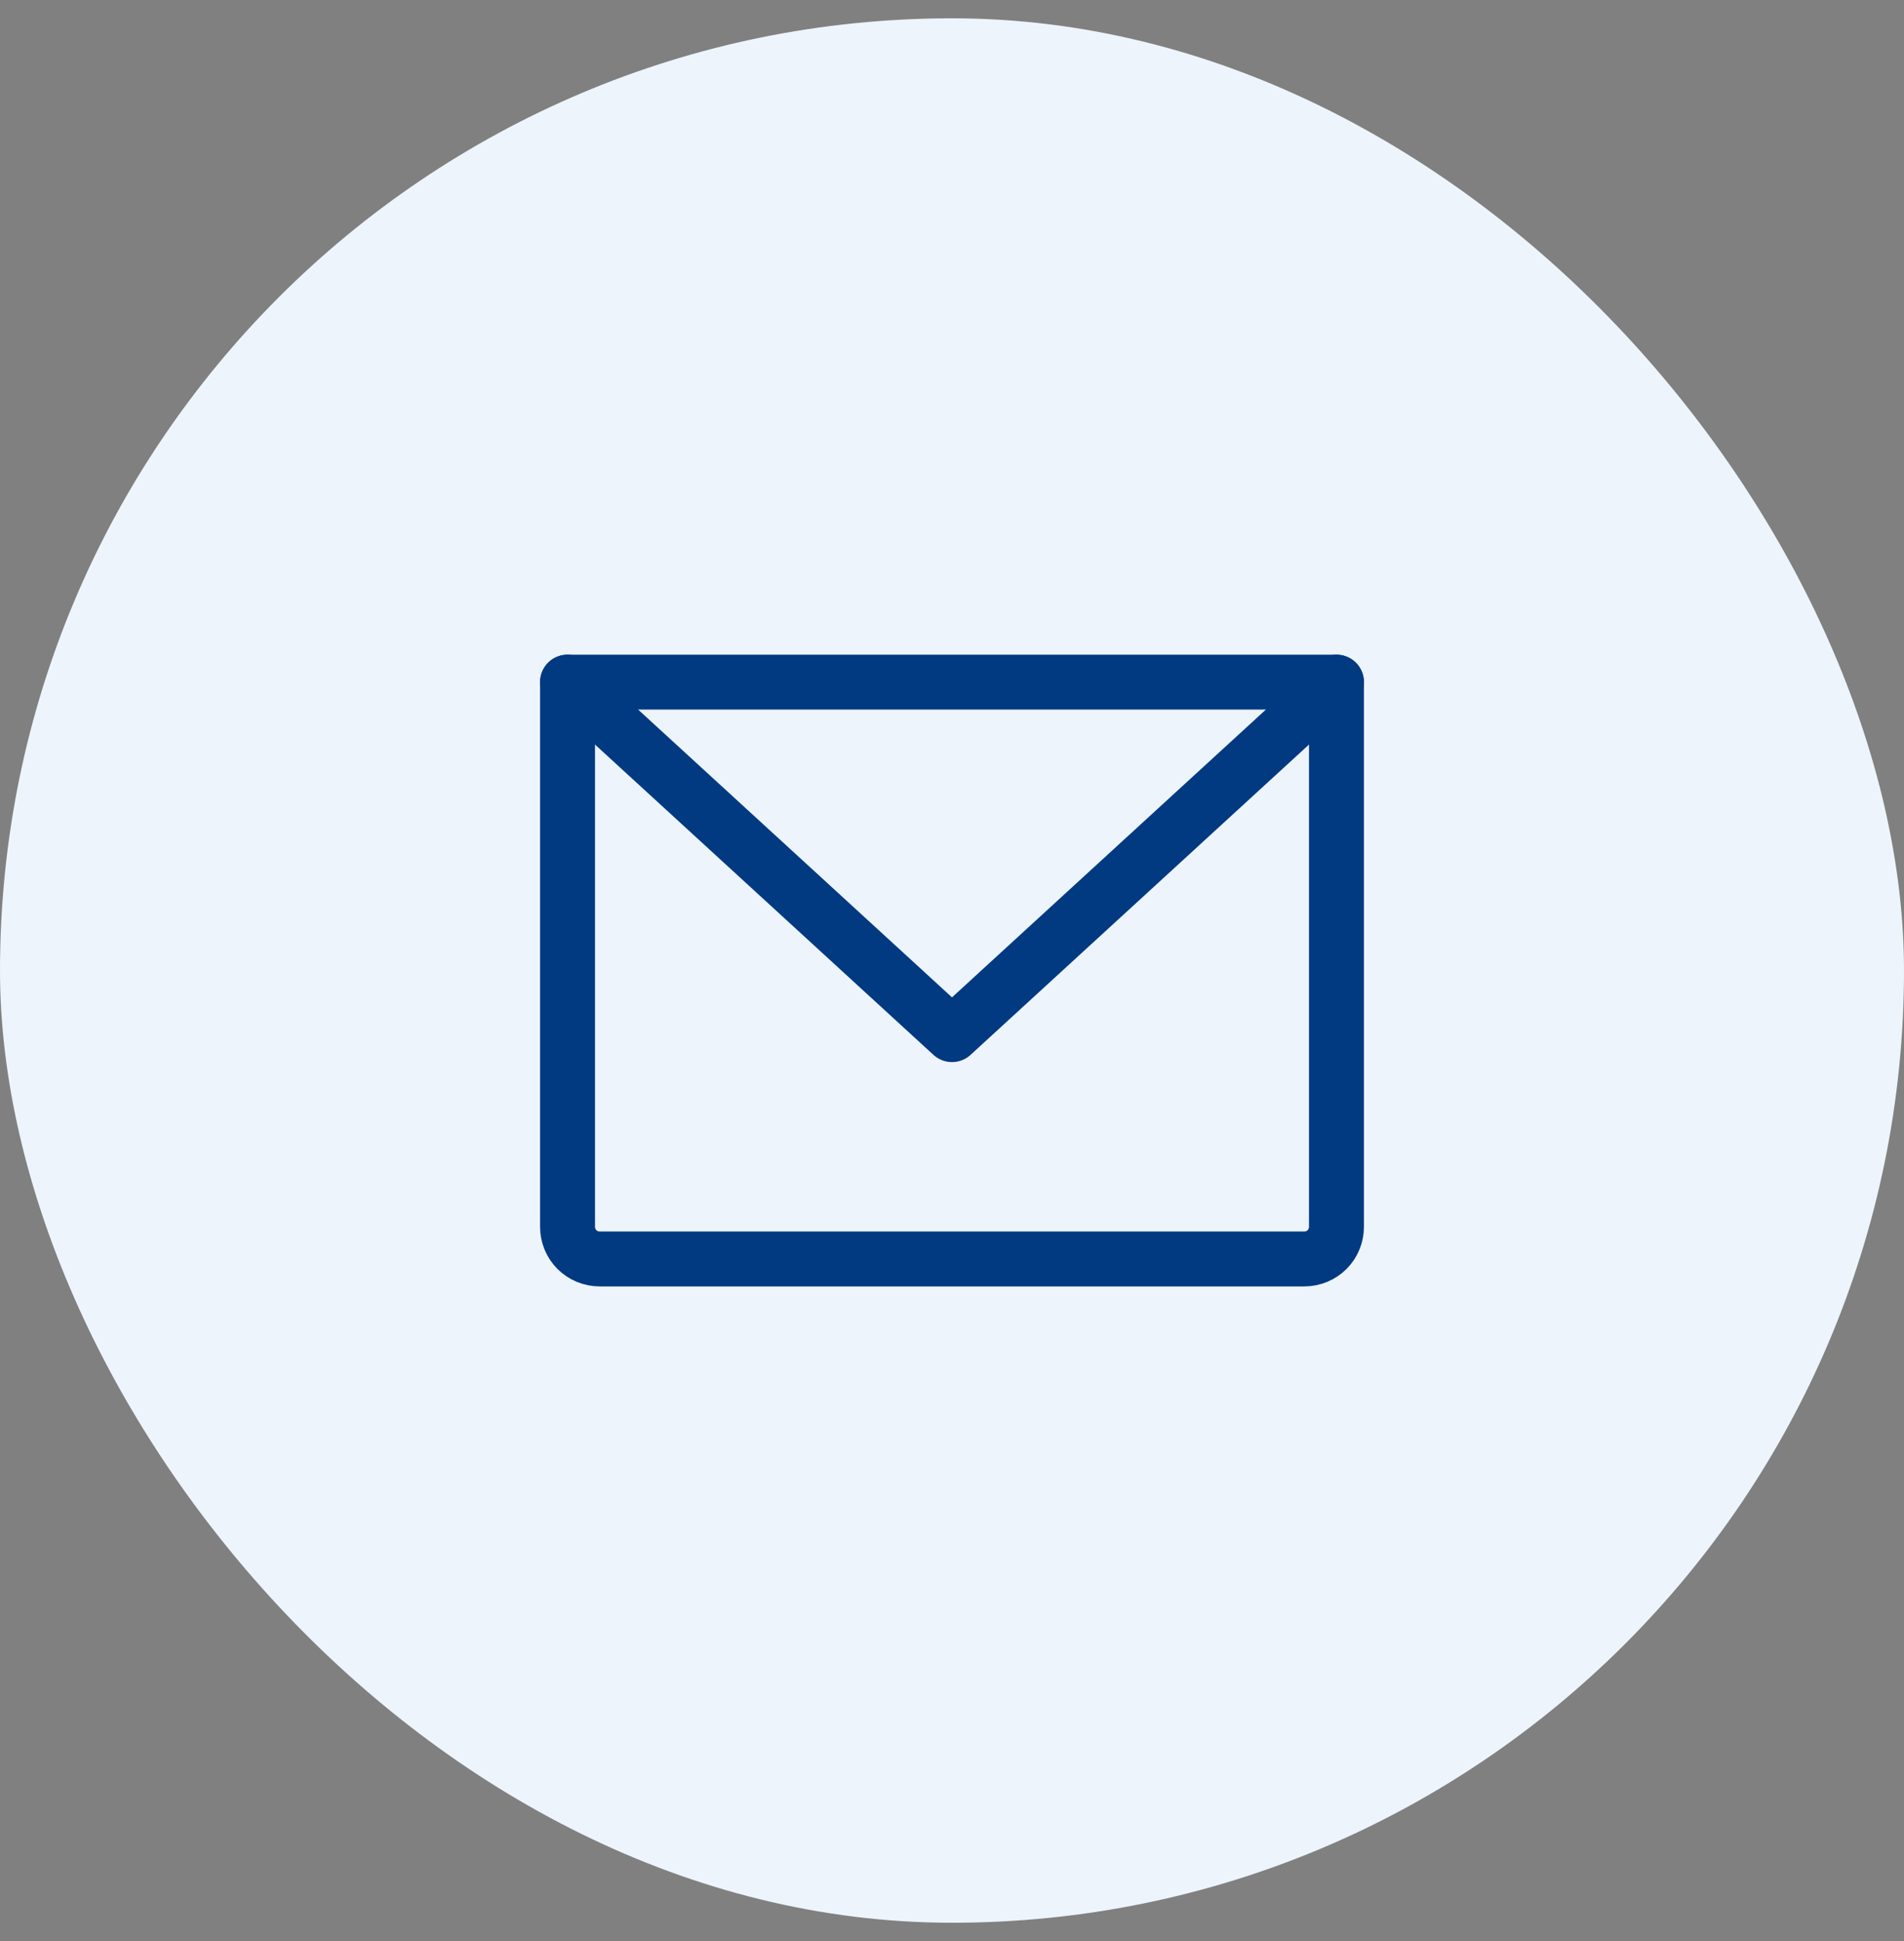 <svg width="52" height="53" viewBox="0 0 52 53" fill="none" xmlns="http://www.w3.org/2000/svg">
<rect x="0" y="0" width="52" height="53" fill="#808080" stroke="none"/>
<rect y="0.5" width="52" height="52" rx="26" fill="#EDF4FC"/>
<g clip-path="url(#clip0_40_493)">
<path d="M15.5 18.625H36.5V33.5C36.5 33.732 36.408 33.955 36.244 34.119C36.08 34.283 35.857 34.375 35.625 34.375H16.375C16.143 34.375 15.92 34.283 15.756 34.119C15.592 33.955 15.5 33.732 15.5 33.5V18.625Z" stroke="#013A81" stroke-width="1.5" stroke-linecap="round" stroke-linejoin="round"/>
<path d="M36.5 18.625L26 28.25L15.5 18.625" stroke="#013A81" stroke-width="1.5" stroke-linecap="round" stroke-linejoin="round"/>
</g>
<defs>
<clipPath id="clip0_40_493">
<rect width="28" height="28" fill="white" transform="translate(12 12.5)"/>
</clipPath>
</defs>
</svg>

